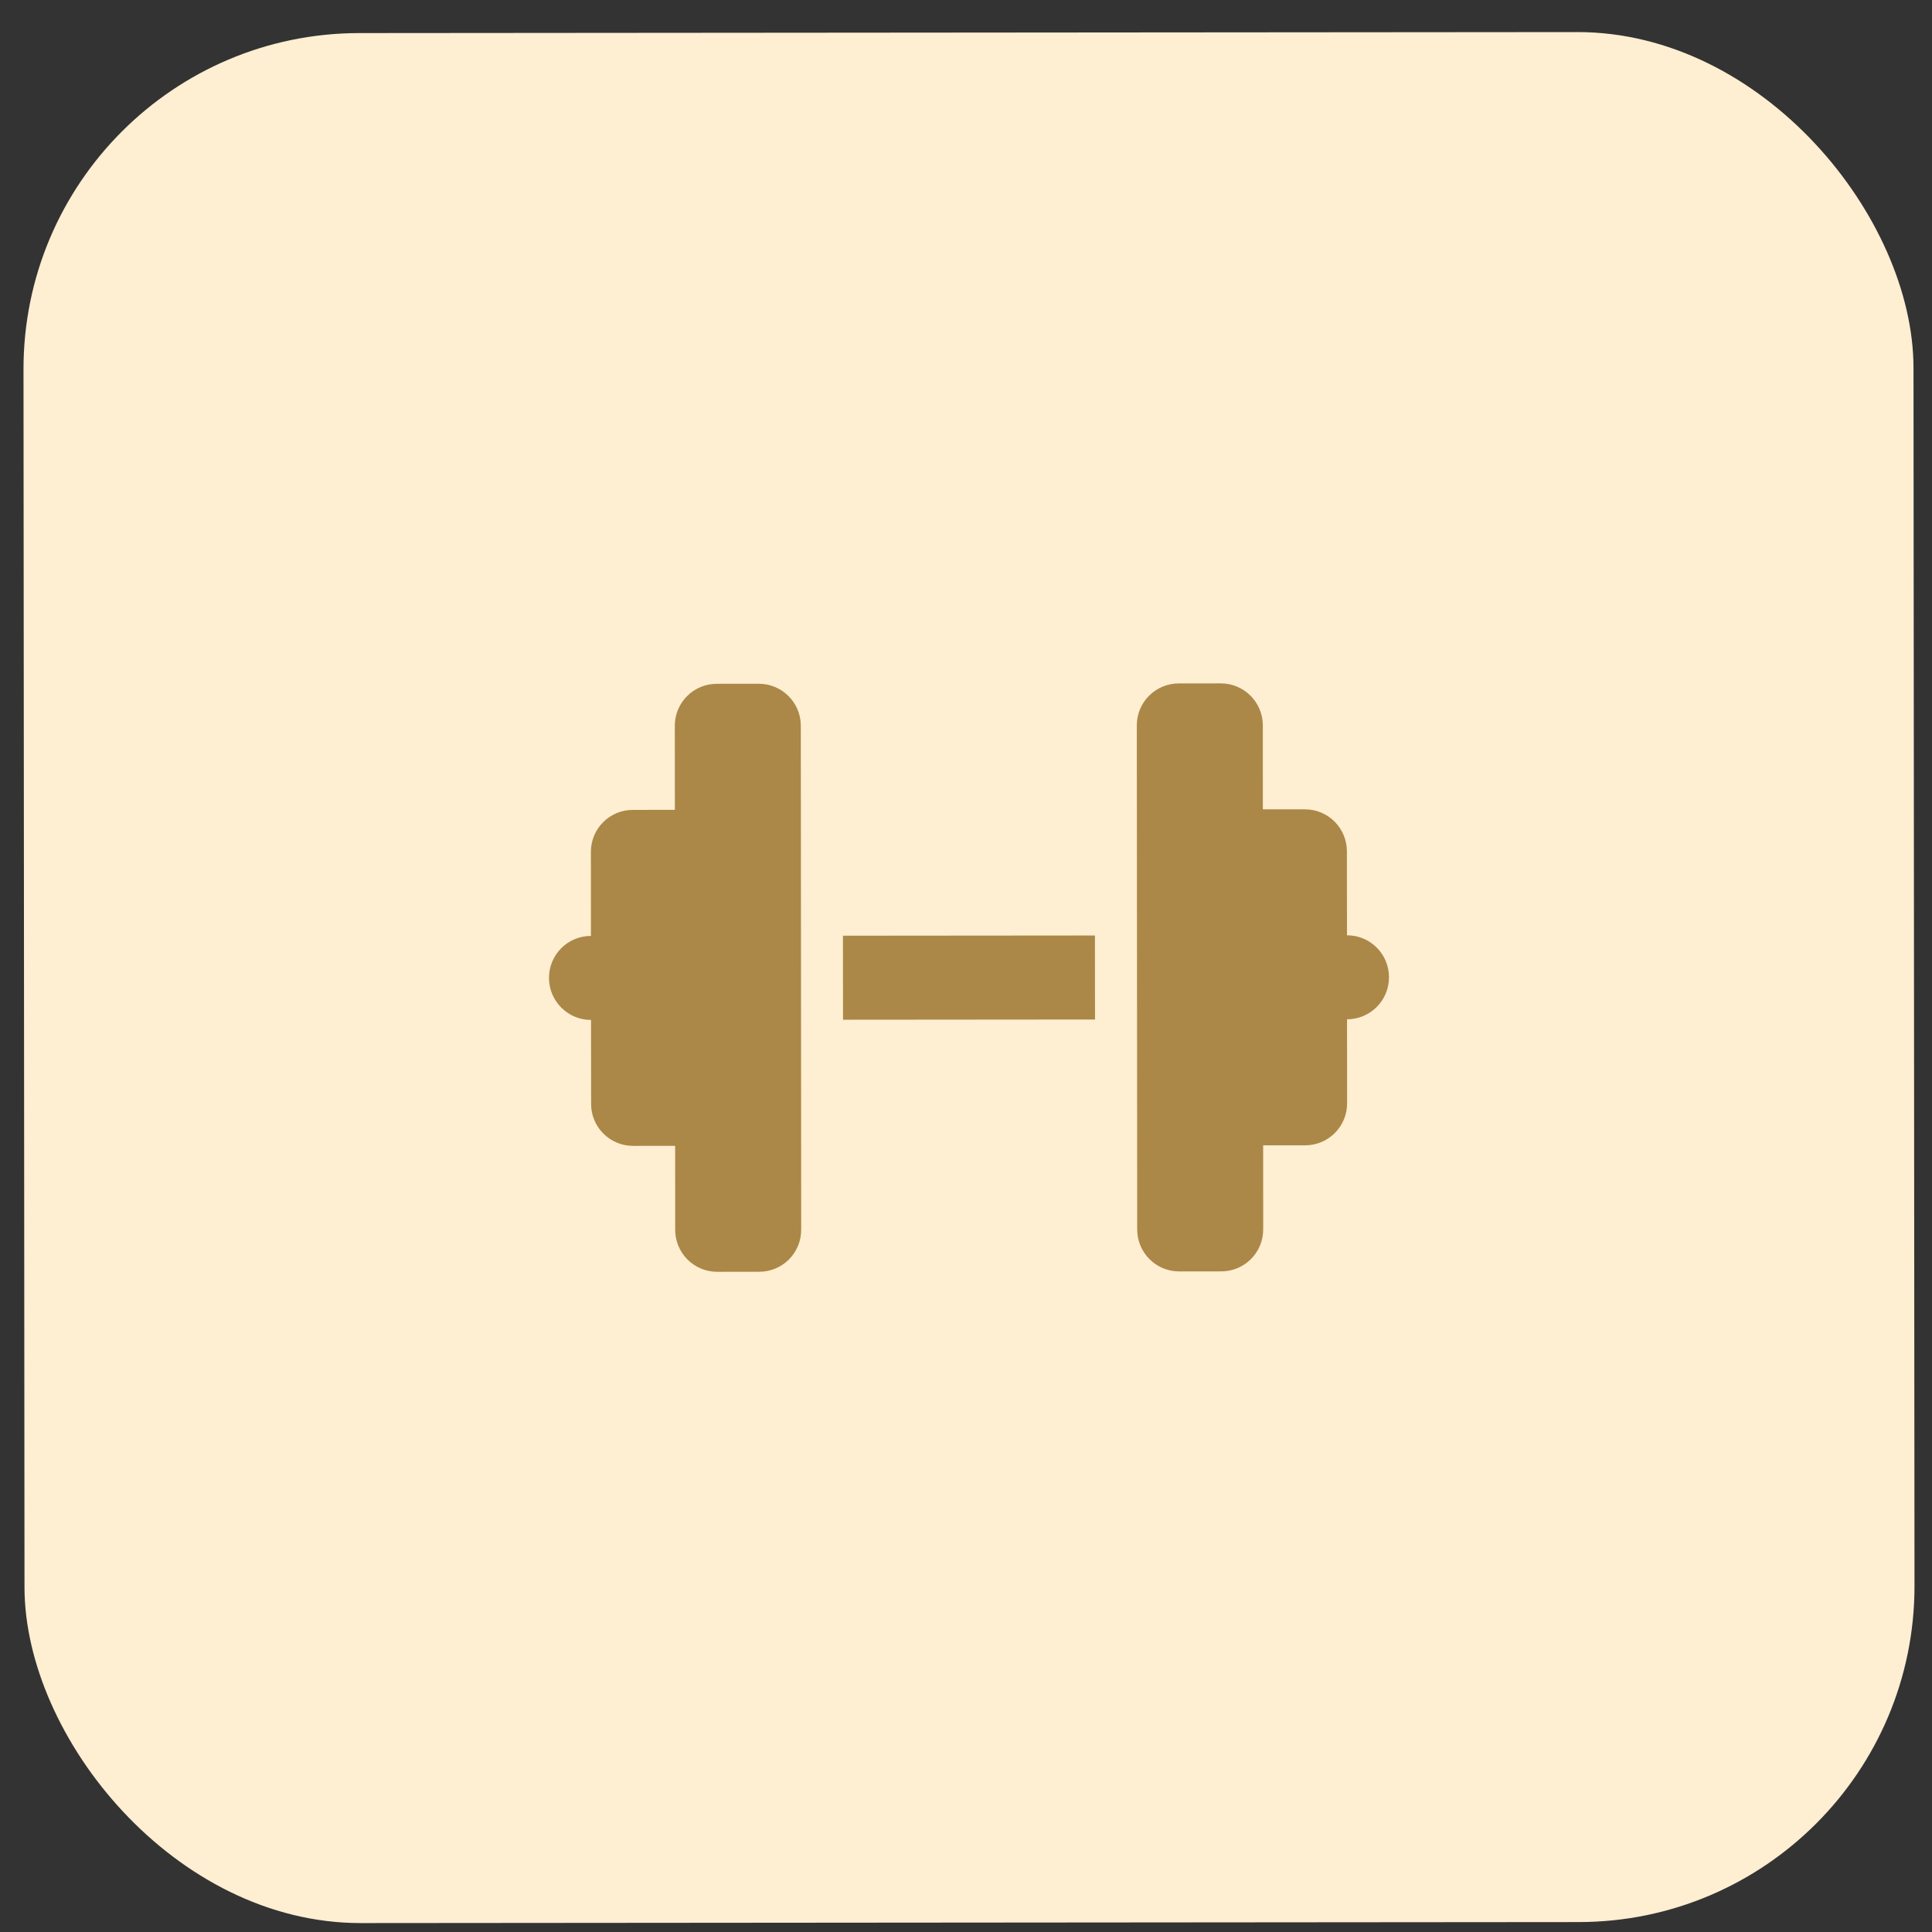 <svg xmlns="http://www.w3.org/2000/svg" fill="none" viewBox="0 0 46 46" height="46" width="46">
<rect x="0" y="0" width="46" height="46" fill="#333333" stroke="none"/>
<rect fill="#FEEED2" transform="rotate(-0.047 0.553 0.794)" rx="8" height="45" width="45" y="0.794" x="0.553"></rect>
<path fill="#AB8847" d="M16.067 17.282C16.066 16.729 16.512 16.282 17.066 16.281L18.066 16.28C18.619 16.28 19.066 16.726 19.067 17.279L19.076 29.279C19.077 29.832 18.63 30.28 18.077 30.28L17.077 30.281C16.524 30.282 16.077 29.835 16.076 29.282L16.075 27.282L15.075 27.283C14.521 27.283 14.074 26.837 14.074 26.284L14.072 24.284C13.519 24.284 13.072 23.837 13.071 23.284C13.071 22.731 13.517 22.284 14.07 22.284L14.069 20.284C14.068 19.73 14.515 19.283 15.068 19.283L16.068 19.282L16.067 17.282ZM30.067 17.27L30.068 19.27L31.068 19.27C31.621 19.269 32.068 19.716 32.069 20.269L32.071 22.269C32.624 22.268 33.071 22.715 33.071 23.268C33.072 23.821 32.625 24.268 32.072 24.269L32.074 26.269C32.074 26.822 31.628 27.269 31.075 27.27L30.075 27.27L30.076 29.27C30.077 29.824 29.63 30.271 29.077 30.271L28.077 30.272C27.524 30.273 27.077 29.826 27.076 29.273L27.067 17.273C27.066 16.72 27.512 16.273 28.066 16.272L29.066 16.271C29.619 16.271 30.066 16.717 30.067 17.27ZM26.07 22.274L26.072 24.274L20.072 24.279L20.07 22.279L26.07 22.274Z"></path>
</svg>
